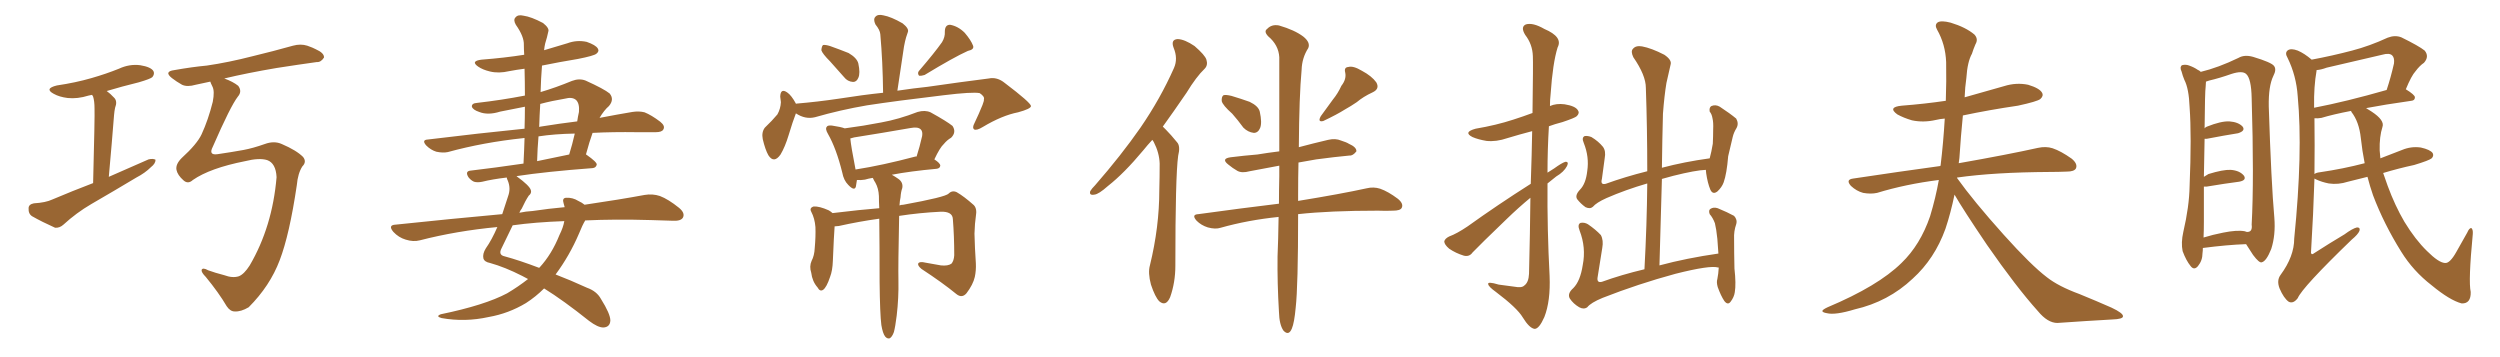 <svg xmlns="http://www.w3.org/2000/svg" xmlns:xlink="http://www.w3.org/1999/xlink" width="1050" height="150"><path fill="#996633" padding="10" d="M39.11 76.90L39.11 76.90Q39.84 48.78 39.70 45.56L39.70 45.56Q39.70 42.48 39.11 40.58L39.11 40.58Q38.82 39.99 38.67 39.84L38.67 39.84Q37.65 39.99 37.21 40.14L37.21 40.14Q32.52 41.60 28.42 41.16L28.42 41.16Q24.90 40.72 22.56 39.40L22.56 39.40Q18.46 37.21 23.88 35.89L23.88 35.89Q31.79 34.72 38.38 32.81L38.38 32.81Q44.53 31.05 49.95 28.86L49.95 28.86Q54.35 26.81 58.89 27.39L58.89 27.39Q63.43 28.13 64.45 29.88L64.45 29.88Q65.04 31.05 64.01 32.37L64.01 32.37Q63.28 33.11 58.30 34.57L58.30 34.57Q51.12 36.33 44.82 38.23L44.82 38.23Q46.29 39.26 48.05 41.16L48.05 41.16Q49.37 42.63 48.34 45.26L48.34 45.26Q48.05 46.58 47.90 48.34L47.90 48.34Q47.02 59.62 45.70 74.27L45.70 74.27Q54.35 70.46 62.40 66.94L62.40 66.94Q64.31 66.50 65.33 67.09L65.33 67.09Q65.33 68.70 63.43 70.17L63.43 70.17Q60.94 72.66 57.28 74.56L57.28 74.56Q47.75 80.27 38.38 85.69L38.38 85.69Q32.08 89.36 26.66 94.34L26.66 94.34Q25.05 95.80 23.14 95.65L23.14 95.65Q17.58 93.16 13.48 90.82L13.48 90.82Q11.87 89.79 12.01 87.45L12.01 87.45Q12.01 85.84 14.21 85.40L14.21 85.40Q19.19 85.11 21.97 83.79L21.97 83.79Q30.62 80.13 39.11 76.90ZM81.01 75.59L81.01 75.59L81.01 75.59Q78.96 77.49 77.05 75.73L77.05 75.73Q74.56 73.54 74.12 71.34L74.12 71.34Q73.68 68.99 76.32 66.36L76.32 66.36Q82.76 60.50 84.67 56.40L84.67 56.40Q87.45 50.39 89.36 42.77L89.36 42.77Q90.23 38.23 89.21 36.33L89.21 36.33Q88.48 34.86 88.33 34.28L88.33 34.28Q84.96 35.01 82.18 35.60L82.18 35.60Q78.66 36.62 76.46 35.60L76.46 35.60Q74.12 34.28 72.22 32.81L72.22 32.81Q68.70 30.03 73.24 29.44L73.24 29.44Q80.57 28.13 86.87 27.54L86.87 27.54Q95.95 26.22 106.20 23.58L106.20 23.58Q114.70 21.53 123.05 19.19L123.05 19.19Q126.27 18.31 129.05 19.19L129.05 19.19Q131.54 20.07 132.57 20.65L132.57 20.65Q136.23 22.27 136.08 24.17L136.08 24.17Q134.77 26.22 133.01 26.07L133.01 26.07Q125.54 27.10 116.16 28.56L116.16 28.56Q104.00 30.62 94.19 32.96L94.19 32.96Q97.85 34.28 100.05 36.04L100.05 36.04Q101.81 38.38 99.90 40.58L99.90 40.58Q96.83 44.53 89.36 61.67L89.36 61.67Q87.45 65.33 91.41 64.75L91.41 64.75Q97.41 63.87 102.25 62.99L102.25 62.99Q106.20 62.26 111.18 60.50L111.18 60.50Q115.14 59.03 118.36 60.50L118.36 60.50Q124.51 63.13 127.29 65.92L127.29 65.92Q128.91 67.97 127.00 69.87L127.00 69.87Q125.10 72.80 124.66 77.78L124.66 77.78Q121.58 98.58 117.48 109.28L117.48 109.28Q113.38 120.12 104.44 129.05L104.44 129.05Q101.22 130.96 98.58 130.81L98.58 130.81Q96.68 130.81 95.21 128.61L95.21 128.61Q91.85 122.90 86.43 116.31L86.43 116.31Q84.52 114.40 84.67 113.38L84.67 113.38Q85.11 112.21 87.45 113.53L87.45 113.53Q90.23 114.55 94.19 115.58L94.19 115.58Q97.71 116.89 100.34 116.02L100.34 116.02Q102.54 115.14 104.88 111.47L104.88 111.47Q114.40 95.21 116.16 74.41L116.16 74.41Q115.87 68.55 112.21 67.24L112.21 67.24Q108.84 66.21 102.98 67.68L102.98 67.68Q88.18 70.61 81.01 75.59ZM221.78 117.19L221.78 117.19Q220.31 116.46 219.29 115.87L219.29 115.87Q212.11 112.21 205.81 110.45L205.81 110.45Q203.47 110.01 203.03 108.54L203.03 108.54Q202.59 106.64 204.05 104.30L204.05 104.30Q206.54 100.78 208.89 95.36L208.89 95.36Q191.75 96.97 176.37 100.93L176.37 100.93Q173.58 101.66 170.36 100.63L170.36 100.63Q167.43 99.76 165.23 97.41L165.23 97.41Q162.74 94.48 166.26 94.34L166.26 94.34Q189.84 91.85 210.94 89.94L210.94 89.94Q212.11 86.43 213.43 82.32L213.43 82.32Q214.60 79.10 213.28 75.88L213.28 75.88Q212.84 75 212.84 74.56L212.84 74.56Q206.69 75.29 202.59 76.32L202.59 76.32Q200.54 76.76 199.07 76.32L199.07 76.32Q197.75 75.73 196.73 74.41L196.73 74.41Q195.12 71.78 197.90 71.63L197.90 71.63Q207.86 70.46 219.87 68.70L219.87 68.70Q220.17 62.99 220.31 58.01L220.31 58.01Q220.02 57.86 219.87 58.01L219.87 58.01Q203.03 59.77 188.09 63.87L188.09 63.87Q186.04 64.31 183.25 63.72L183.25 63.72Q180.91 62.99 179.00 61.08L179.00 61.08Q176.95 58.74 179.74 58.59L179.74 58.59Q201.27 55.96 220.31 54.05L220.31 54.05Q220.46 49.22 220.46 44.82L220.46 44.82Q215.04 45.85 210.06 46.88L210.06 46.88Q204.93 48.49 201.27 47.02L201.27 47.02Q198.63 46.14 198.19 44.82L198.19 44.82Q198.05 43.36 200.39 43.21L200.39 43.21Q210.64 42.04 220.46 40.14L220.46 40.14Q220.46 34.28 220.31 28.86L220.31 28.86Q216.94 29.30 213.87 29.88L213.87 29.88Q209.47 30.91 205.81 30.03L205.81 30.03Q202.73 29.30 200.83 27.98L200.83 27.98Q197.46 25.63 202.29 25.05L202.29 25.05Q211.82 24.32 220.17 23.00L220.17 23.00Q220.02 20.80 220.02 18.90L220.02 18.90Q220.17 15.38 216.65 10.40L216.65 10.40Q215.48 8.35 216.50 7.32L216.50 7.32Q217.53 6.01 219.87 6.59L219.87 6.59Q223.10 7.03 228.08 9.67L228.08 9.67Q230.86 11.87 230.27 13.33L230.27 13.33Q229.83 15.53 228.96 18.31L228.96 18.31Q228.66 19.63 228.52 21.09L228.52 21.09Q233.50 19.63 238.33 18.16L238.33 18.16Q242.29 16.70 246.39 17.58L246.39 17.58Q250.20 18.90 251.07 20.36L251.07 20.36Q251.81 21.53 250.49 22.56L250.49 22.56Q249.46 23.44 242.72 24.76L242.72 24.76Q234.81 26.07 227.64 27.54L227.64 27.54Q227.20 32.96 227.05 38.67L227.05 38.67Q233.50 36.77 240.23 33.98L240.23 33.98Q243.31 32.81 245.95 33.84L245.95 33.84Q253.71 37.35 256.05 39.26L256.05 39.26Q258.11 41.75 255.76 44.53L255.76 44.53Q253.71 46.29 251.81 49.51L251.81 49.51Q259.42 48.05 265.58 47.02L265.58 47.02Q268.36 46.58 270.70 47.17L270.70 47.17Q273.63 48.34 277.29 51.12L277.29 51.12Q279.49 52.88 278.61 54.35L278.61 54.35Q278.03 55.52 275.39 55.52L275.39 55.52Q271.73 55.52 267.63 55.52L267.63 55.52Q257.37 55.37 248.88 55.81L248.88 55.81Q247.56 59.47 246.09 64.89L246.09 64.89Q246.24 64.89 246.39 65.04L246.39 65.04Q250.78 68.12 250.63 69.14L250.63 69.14Q250.34 70.46 248.88 70.61L248.88 70.61Q229.39 72.07 216.94 73.97L216.94 73.97Q216.94 73.97 217.09 74.12L217.09 74.12Q222.36 77.93 222.95 79.83L222.95 79.83Q223.39 81.15 222.07 82.18L222.07 82.18Q220.61 84.38 219.14 87.60L219.14 87.60Q218.55 88.33 218.12 89.36L218.12 89.36Q220.90 88.77 223.68 88.62L223.68 88.62Q230.57 87.60 237.16 87.01L237.16 87.01Q236.87 85.99 236.72 85.40L236.72 85.40Q235.99 83.20 237.74 83.06L237.74 83.06Q240.53 82.91 242.87 84.38L242.87 84.38Q244.48 85.11 245.51 85.99L245.51 85.99Q260.45 83.79 270.70 81.88L270.70 81.88Q274.07 81.30 277.15 82.32L277.15 82.32Q280.66 83.64 285.21 87.30L285.21 87.30Q287.84 89.50 286.82 91.41L286.82 91.41Q285.94 92.87 282.71 92.72L282.71 92.72Q278.32 92.58 273.34 92.43L273.34 92.43Q258.25 91.99 245.80 92.58L245.80 92.58Q244.63 94.48 243.16 98.14L243.16 98.14Q239.21 107.37 233.35 115.28L233.35 115.28Q239.50 117.63 246.53 120.85L246.53 120.85Q250.63 122.31 252.39 125.54L252.39 125.54Q256.35 131.84 256.35 134.62L256.35 134.62Q256.20 137.40 253.42 137.55L253.42 137.55Q251.07 137.55 247.41 134.77L247.41 134.77Q236.57 126.12 228.52 121.14L228.52 121.14Q225 124.66 220.90 127.29L220.90 127.29Q213.57 131.69 205.22 133.15L205.22 133.15Q195.26 135.35 185.45 133.59L185.45 133.59Q182.81 132.86 185.16 131.98L185.16 131.98Q203.61 128.17 212.99 123.19L212.99 123.19Q217.68 120.41 221.78 117.19ZM234.96 98.73L234.96 98.73Q236.57 95.51 237.01 92.87L237.01 92.87Q224.71 93.31 215.33 94.63L215.33 94.63Q213.43 98.58 210.64 104.30L210.64 104.30Q209.18 107.08 211.96 107.67L211.96 107.67Q217.97 109.28 226.46 112.50L226.46 112.50Q226.46 112.35 226.61 112.35L226.61 112.35Q231.74 106.79 234.96 98.73ZM226.17 57.28L226.17 57.28Q225.73 62.40 225.59 67.68L225.59 67.68Q231.88 66.36 239.06 64.89L239.06 64.89Q240.38 60.64 241.41 56.10L241.41 56.10Q232.91 56.25 226.17 57.28ZM226.90 43.65L226.90 43.65L226.90 43.65Q226.61 48.34 226.46 53.32L226.46 53.32Q226.90 53.17 227.05 53.17L227.05 53.17Q235.25 51.86 242.43 50.98L242.43 50.98Q242.72 48.93 243.16 47.02L243.16 47.02Q243.46 43.51 241.99 42.04L241.99 42.04Q240.38 40.58 237.16 41.46L237.16 41.46Q231.88 42.33 226.90 43.65ZM348.63 25.78L348.63 25.78Q345.41 22.56 344.97 21.09L344.97 21.09Q345.12 19.34 345.70 18.90L345.70 18.90Q346.73 18.75 348.63 19.34L348.63 19.34Q352.73 20.80 356.40 22.27L356.40 22.27Q359.91 24.32 360.50 26.66L360.50 26.66Q361.38 30.76 360.50 32.67L360.50 32.67Q359.77 34.42 358.30 34.42L358.30 34.42Q355.96 34.28 354.49 32.37L354.49 32.37Q351.42 28.86 348.63 25.78ZM395.65 17.72L395.65 17.72Q396.97 15.53 396.83 13.33L396.83 13.33Q396.83 10.40 399.02 10.40L399.02 10.40Q402.39 10.99 405.18 13.77L405.18 13.77Q407.81 16.85 408.69 19.19L408.69 19.19Q409.28 20.80 406.49 21.39L406.49 21.39Q400.63 24.02 388.33 31.49L388.33 31.49Q387.01 31.93 385.99 31.79L385.99 31.79Q385.11 30.62 386.13 29.59L386.13 29.59Q392.43 22.27 395.65 17.72ZM334.28 47.61L334.28 47.61Q332.96 50.98 331.20 56.84L331.20 56.84Q329.74 61.67 327.83 64.89L327.83 64.89Q325.05 68.85 322.71 65.19L322.71 65.19Q321.39 62.84 320.36 58.45L320.36 58.45Q319.78 55.52 321.24 53.61L321.24 53.61Q324.32 50.68 326.51 48.05L326.51 48.05Q327.83 45.70 327.98 42.92L327.98 42.92Q327.83 41.60 327.69 40.58L327.69 40.58Q327.83 36.91 330.62 38.82L330.62 38.82Q332.37 39.99 334.28 43.51L334.28 43.51Q334.28 43.51 334.28 43.65L334.28 43.65Q334.42 43.51 334.57 43.51L334.57 43.51Q343.36 42.77 352.15 41.46L352.15 41.46Q362.40 39.84 370.90 38.96L370.90 38.96Q370.75 25.78 369.73 14.36L369.73 14.36Q369.58 12.60 367.68 10.25L367.68 10.25Q366.65 8.06 367.68 7.03L367.68 7.03Q368.70 5.86 371.04 6.45L371.04 6.45Q374.27 7.03 379.10 9.81L379.10 9.81Q381.88 12.01 381.30 13.48L381.30 13.48Q381.01 14.36 380.57 15.67L380.57 15.67Q380.13 17.14 379.69 19.48L379.69 19.48Q378.37 28.27 376.90 38.09L376.90 38.09Q383.79 37.06 389.50 36.47L389.50 36.47Q403.71 34.42 415.28 32.96L415.28 32.96Q418.80 32.23 422.02 34.86L422.02 34.86Q432.86 43.07 433.01 44.53L433.01 44.53Q433.01 45.70 427.59 47.17L427.59 47.17Q420.85 48.49 412.79 53.32L412.79 53.32Q410.16 54.93 409.13 54.35L409.13 54.35Q408.25 53.61 409.28 51.71L409.28 51.71Q411.18 47.75 412.65 44.09L412.65 44.09Q413.38 42.19 413.23 41.75L413.23 41.75Q413.67 40.58 411.47 39.11L411.47 39.11Q408.40 38.53 396.39 39.99L396.39 39.99Q376.61 42.33 364.16 44.24L364.16 44.24Q353.03 46.14 342.33 49.22L342.33 49.22Q338.23 50.24 334.28 47.61ZM370.17 136.52L370.17 136.52Q369.58 131.98 369.43 118.36L369.43 118.36Q369.43 102.98 369.29 91.85L369.29 91.85Q360.79 93.02 352.29 94.92L352.29 94.92Q351.12 95.07 350.54 95.07L350.54 95.07Q350.24 98.88 349.80 109.57L349.80 109.57Q349.66 113.67 348.63 116.31L348.63 116.31Q347.17 120.70 345.70 121.73L345.70 121.73Q344.38 122.61 343.36 120.70L343.36 120.70Q341.16 118.21 340.72 114.55L340.72 114.55Q339.84 111.91 340.87 109.57L340.87 109.57Q342.04 107.37 342.19 104.15L342.19 104.15Q342.63 99.32 342.48 95.36L342.48 95.36Q342.19 91.70 340.72 88.92L340.72 88.92Q339.84 87.30 341.75 86.72L341.75 86.72Q344.09 86.57 348.05 88.33L348.05 88.33Q349.07 88.92 349.66 89.50L349.66 89.50Q361.67 88.04 369.29 87.45L369.29 87.45Q369.14 84.67 369.14 82.32L369.14 82.32Q368.99 79.10 367.68 76.76L367.68 76.76Q367.09 75.88 366.65 74.85L366.65 74.85Q366.50 74.71 366.50 74.71L366.50 74.71Q364.75 75 363.28 75.44L363.28 75.44Q361.52 75.73 360.06 75.59L360.06 75.59Q360.06 75.59 359.91 75.59L359.91 75.59Q359.62 77.34 359.47 78.37L359.47 78.37Q358.89 80.42 356.25 77.64L356.25 77.64Q354.35 75.73 353.76 72.51L353.76 72.51Q351.27 62.40 347.75 56.25L347.75 56.25Q346.44 54.05 347.31 53.17L347.31 53.17Q347.61 52.59 349.37 52.73L349.37 52.73Q353.32 53.32 354.79 53.91L354.79 53.91Q362.70 52.88 370.17 51.42L370.17 51.42Q377.49 50.10 385.40 47.02L385.40 47.02Q388.48 46.14 390.82 47.17L390.82 47.17Q397.71 50.98 400.05 52.88L400.05 52.88Q401.81 55.52 399.46 57.86L399.46 57.86Q397.85 58.74 396.39 60.50L396.39 60.50Q394.78 61.96 392.43 66.94L392.43 66.94Q394.92 68.55 394.92 69.58L394.92 69.58Q394.78 70.75 393.31 70.90L393.31 70.90Q382.18 71.92 374.56 73.39L374.56 73.39Q375.88 74.12 377.34 75.15L377.34 75.15Q379.39 76.61 378.96 78.96L378.96 78.96Q378.37 80.57 378.22 82.91L378.22 82.91Q377.93 84.08 377.78 86.28L377.78 86.28Q378.52 85.99 379.39 85.99L379.39 85.99Q397.12 82.76 398.44 81.30L398.44 81.30Q399.90 79.83 401.81 80.71L401.81 80.71Q404.88 82.47 408.98 86.13L408.98 86.13Q410.45 87.60 409.86 90.82L409.86 90.82Q409.42 93.60 409.28 98.14L409.28 98.14Q409.42 104.30 409.86 110.60L409.86 110.60Q410.01 113.53 409.42 116.31L409.42 116.31Q408.69 119.53 405.91 123.19L405.91 123.19Q404.00 125.39 401.66 123.49L401.66 123.49Q395.95 118.80 387.01 112.94L387.01 112.94Q385.25 111.47 385.69 110.60L385.69 110.60Q386.28 109.72 388.62 110.30L388.62 110.30Q391.99 110.89 395.21 111.47L395.21 111.47Q398.14 111.77 399.61 110.74L399.61 110.74Q400.63 109.57 400.78 107.23L400.78 107.23Q400.78 99.17 400.20 91.99L400.20 91.99Q400.05 88.77 395.07 88.92L395.07 88.92Q386.13 89.36 377.64 90.67L377.64 90.67Q377.20 111.91 377.34 117.77L377.34 117.77Q377.49 125.10 376.61 132.57L376.61 132.57Q376.03 137.26 375.44 139.45L375.44 139.45Q374.71 141.50 373.68 142.09L373.68 142.09Q372.66 142.38 371.78 141.36L371.78 141.36Q370.75 140.04 370.17 136.52ZM384.38 65.77L384.38 65.77L384.38 65.77Q384.81 65.63 384.96 65.77L384.96 65.77Q386.28 61.67 387.30 57.13L387.30 57.13Q387.60 55.22 386.72 54.35L386.72 54.35Q385.55 53.17 382.47 53.76L382.47 53.76Q370.75 55.81 358.74 57.71L358.74 57.71Q357.71 58.01 357.13 58.15L357.13 58.15Q357.42 61.38 359.33 71.19L359.33 71.19Q370.61 69.43 384.38 65.77ZM483.98 58.74L483.98 58.74Q481.93 60.94 480.18 63.13L480.18 63.13Q472.12 72.80 465.38 78.08L465.38 78.08Q461.43 81.59 459.67 81.74L459.67 81.74Q457.32 82.18 457.91 80.27L457.91 80.27Q458.50 79.25 459.96 77.78L459.96 77.78Q470.95 65.19 479.00 53.61L479.00 53.61Q487.35 41.46 493.07 28.56L493.07 28.56Q494.82 24.61 492.92 20.07L492.92 20.07Q491.60 16.55 494.68 16.41L494.68 16.41Q497.61 16.55 501.71 19.34L501.71 19.34Q506.10 23.14 506.69 25.05L506.69 25.05Q507.42 27.39 505.96 28.86L505.96 28.86Q502.44 32.23 498.34 38.96L498.34 38.96Q492.92 46.88 488.38 53.17L488.38 53.17Q489.11 53.91 489.70 54.49L489.70 54.49Q491.75 56.54 494.38 59.77L494.38 59.77Q495.85 61.38 494.82 65.48L494.82 65.48Q493.65 74.12 493.65 111.62L493.65 111.62Q493.65 118.65 491.46 124.80L491.46 124.80Q489.70 128.91 486.91 126.56L486.91 126.56Q485.16 124.80 483.40 119.53L483.40 119.53Q482.08 114.55 482.96 111.47L482.96 111.47Q486.91 95.36 486.91 79.83L486.91 79.83Q487.06 74.41 487.06 68.70L487.06 68.70Q486.91 64.16 484.57 59.62L484.57 59.62Q484.13 58.89 483.98 58.74ZM517.53 47.75L517.53 47.75Q513.57 44.24 513.13 42.48L513.13 42.48Q512.99 40.58 513.87 39.99L513.87 39.99Q514.89 39.70 517.24 40.28L517.24 40.28Q521.19 41.46 524.85 42.77L524.85 42.77Q528.52 44.53 529.10 46.88L529.10 46.88Q530.13 51.56 529.25 53.76L529.25 53.76Q528.37 55.81 526.61 55.81L526.61 55.81Q524.12 55.52 522.22 53.61L522.22 53.61Q519.87 50.39 517.53 47.75ZM563.38 36.04L563.38 36.04Q565.58 33.25 564.99 30.47L564.99 30.47Q564.40 28.27 566.31 28.13L566.31 28.13Q568.36 27.54 572.02 29.74L572.02 29.74Q576.12 31.93 578.03 34.57L578.03 34.57Q579.64 37.35 576.42 38.82L576.42 38.82Q572.61 40.58 569.82 42.92L569.82 42.92Q567.48 44.53 564.84 46.00L564.84 46.00Q561.62 48.05 555.76 50.83L555.76 50.83Q553.27 51.42 554.74 48.78L554.74 48.78Q557.52 44.97 559.86 41.75L559.86 41.75Q561.91 39.26 563.38 36.04ZM537.01 91.11L537.01 91.11L537.01 91.11Q524.12 92.43 512.70 95.65L512.70 95.65Q510.50 96.39 507.28 95.51L507.28 95.51Q504.49 94.63 502.59 92.72L502.59 92.72Q500.24 90.09 503.32 89.94L503.32 89.94Q521.34 87.45 537.16 85.55L537.16 85.55Q537.16 80.13 537.30 73.97L537.30 73.97Q537.30 71.48 537.30 69.58L537.30 69.58Q530.27 70.90 524.85 71.92L524.85 71.92Q521.63 72.80 519.73 71.78L519.73 71.78Q517.68 70.61 515.92 69.14L515.92 69.14Q512.70 66.65 516.80 66.06L516.80 66.06Q522.66 65.33 528.08 64.89L528.08 64.89Q532.47 64.16 537.30 63.57L537.30 63.57Q537.30 37.79 537.30 24.02L537.30 24.02Q537.01 18.90 532.62 15.23L532.62 15.23Q530.71 13.18 532.18 12.16L532.18 12.16Q534.08 10.11 537.16 10.69L537.16 10.69Q543.75 12.60 547.41 15.38L547.41 15.38Q550.49 17.87 549.46 20.21L549.46 20.21Q546.83 24.32 546.68 29.30L546.68 29.30Q545.65 40.28 545.51 61.82L545.51 61.82Q551.51 60.21 557.81 58.74L557.81 58.74Q560.89 58.01 563.23 59.03L563.23 59.03Q565.58 59.77 566.46 60.35L566.46 60.35Q569.82 61.82 569.68 63.57L569.68 63.57Q568.21 65.48 566.75 65.33L566.75 65.33Q560.45 65.92 552.83 66.94L552.83 66.94Q548.88 67.68 545.36 68.26L545.36 68.26Q545.21 74.56 545.21 81.74L545.21 81.74Q545.21 83.06 545.21 84.38L545.21 84.38Q563.23 81.45 573.93 79.10L573.93 79.10Q576.86 78.37 579.64 79.25L579.64 79.25Q583.01 80.42 587.11 83.50L587.11 83.50Q589.60 85.55 588.72 87.30L588.72 87.30Q588.13 88.48 585.06 88.48L585.06 88.48Q581.98 88.62 578.76 88.48L578.76 88.48Q558.54 88.48 545.21 89.94L545.21 89.94Q545.21 120.26 544.19 129.20L544.19 129.20Q543.60 135.64 542.58 137.99L542.58 137.99Q541.26 141.21 539.06 138.87L539.06 138.87Q537.30 136.38 537.16 130.96L537.16 130.96Q536.43 118.80 536.57 107.67L536.57 107.67Q536.87 100.93 537.01 91.11ZM642.92 77.20L642.92 77.20Q643.36 64.45 643.51 55.08L643.51 55.08Q637.94 56.54 633.11 58.01L633.11 58.01Q628.42 59.62 624.32 59.18L624.32 59.18Q620.80 58.59 618.46 57.57L618.46 57.57Q614.36 55.52 619.78 54.05L619.78 54.05Q628.42 52.59 635.60 50.24L635.60 50.24Q639.70 48.93 643.65 47.46L643.65 47.46Q643.95 26.22 643.80 23.58L643.80 23.58Q643.65 18.60 640.58 14.65L640.58 14.65Q638.53 11.28 640.87 10.25L640.87 10.25Q643.80 9.38 648.63 12.16L648.63 12.16Q656.54 15.53 654.20 19.92L654.20 19.92Q652.15 26.51 651.27 39.40L651.27 39.40Q650.98 41.89 650.98 44.53L650.98 44.53Q653.61 43.36 657.13 43.80L657.13 43.80Q661.67 44.53 662.70 46.29L662.70 46.29Q663.57 47.46 662.26 48.78L662.26 48.78Q661.52 49.51 656.25 51.27L656.25 51.27Q652.88 52.15 650.54 53.03L650.54 53.03Q649.95 62.70 649.95 72.51L649.95 72.51Q651.27 71.63 652.73 70.75L652.73 70.75Q655.96 68.41 657.42 67.97L657.42 67.97Q659.03 67.82 658.15 69.73L658.15 69.73Q656.84 72.22 653.61 74.12L653.61 74.12Q651.71 75.59 649.95 77.05L649.95 77.05Q649.80 96.39 650.83 115.87L650.83 115.87Q651.27 126.42 648.63 133.15L648.63 133.15Q646.44 138.13 644.53 138.13L644.53 138.13Q642.33 137.84 639.55 133.30L639.55 133.30Q637.21 129.35 628.27 122.61L628.27 122.61Q625.20 120.41 625.05 119.38L625.05 119.38Q624.61 118.07 629.44 119.53L629.44 119.53Q632.81 119.97 636.04 120.41L636.04 120.41Q639.11 121.00 640.14 119.97L640.14 119.97Q642.04 118.65 642.19 114.99L642.19 114.99Q642.63 97.12 642.77 83.06L642.77 83.06Q637.79 87.16 632.81 91.99L632.81 91.99Q621.53 102.83 618.46 106.05L618.46 106.05Q617.14 107.96 614.79 107.37L614.79 107.37Q611.43 106.35 608.64 104.44L608.64 104.44Q606.59 102.69 606.59 101.37L606.59 101.37Q606.88 100.20 608.64 99.32L608.64 99.32Q611.87 98.14 616.41 95.07L616.41 95.07Q628.86 86.13 642.92 77.20ZM721.88 112.35L721.88 112.35L721.88 112.35Q721.58 112.35 721.58 112.35L721.58 112.35Q718.21 111.33 703.71 114.99L703.71 114.99Q688.04 119.24 673.10 125.10L673.10 125.10Q668.12 127.15 666.65 129.05L666.65 129.05Q665.19 130.08 663.28 129.05L663.28 129.05Q660.79 127.59 659.33 125.39L659.33 125.39Q658.15 123.34 660.79 121.00L660.79 121.00Q663.72 118.07 664.75 111.33L664.75 111.33Q666.21 104.00 663.43 96.83L663.43 96.83Q662.40 94.19 663.87 93.60L663.87 93.60Q665.48 93.31 666.94 94.19L666.94 94.19Q670.17 96.39 672.36 98.73L672.36 98.73Q673.54 100.93 672.95 104.15L672.95 104.15Q671.92 110.30 671.04 116.16L671.04 116.16Q670.46 118.95 672.80 118.36L672.80 118.36Q680.86 115.43 690.67 113.09L690.67 113.09Q691.70 94.19 691.85 77.05L691.85 77.05Q682.76 79.69 674.71 83.20L674.71 83.20Q670.46 85.11 668.99 86.87L668.99 86.87Q667.82 87.89 665.92 87.01L665.92 87.01Q663.87 85.55 662.40 83.64L662.40 83.64Q661.38 82.03 663.57 79.69L663.57 79.69Q666.06 77.20 666.65 71.78L666.65 71.78Q667.53 65.92 665.19 60.06L665.19 60.06Q664.16 57.71 665.63 57.13L665.63 57.13Q666.94 56.98 668.41 57.57L668.41 57.57Q671.34 59.33 673.24 61.67L673.24 61.67Q674.56 63.43 673.97 66.50L673.97 66.50Q673.39 71.04 672.80 75.15L672.80 75.15Q672.07 77.78 674.41 77.20L674.41 77.20Q682.47 74.27 691.85 71.92L691.85 71.92Q691.85 53.76 691.26 36.91L691.26 36.91Q691.26 31.64 685.99 24.02L685.99 24.02Q684.81 21.53 685.84 20.51L685.84 20.51Q687.01 19.04 689.65 19.48L689.65 19.48Q693.60 20.21 699.02 23.00L699.02 23.00Q702.25 25.20 701.66 27.10L701.66 27.10Q700.93 30.32 699.90 34.86L699.90 34.86Q699.02 40.14 698.44 47.75L698.44 47.75Q698.14 58.89 698.00 70.46L698.00 70.46Q707.37 67.97 718.07 66.50L718.07 66.50Q718.80 63.87 719.38 60.35L719.38 60.35Q719.53 57.13 719.53 54.35L719.53 54.35Q719.68 51.42 719.24 49.66L719.24 49.66Q718.95 47.90 718.07 46.88L718.07 46.88Q717.77 45.12 718.80 44.53L718.80 44.53Q720.56 43.80 722.31 44.82L722.31 44.82Q726.56 47.61 729.20 49.80L729.20 49.80Q730.37 51.86 729.35 53.76L729.35 53.76Q728.17 55.66 727.73 57.57L727.73 57.57Q726.86 61.23 725.83 65.63L725.83 65.63Q725.24 72.95 723.93 76.61L723.93 76.61Q723.19 78.66 721.29 80.42L721.29 80.42Q719.38 81.88 718.36 79.69L718.36 79.69Q717.19 76.90 716.60 72.80L716.60 72.80Q716.46 71.92 716.46 71.34L716.46 71.34Q712.21 71.48 702.83 73.83L702.83 73.83Q700.34 74.56 698.00 75.15L698.00 75.15Q697.56 92.87 696.97 111.47L696.97 111.47Q708.40 108.40 721.73 106.49L721.73 106.49Q721.44 103.13 721.29 100.34L721.29 100.34Q720.85 96.09 720.26 93.75L720.26 93.75Q719.38 91.41 718.07 89.94L718.07 89.94Q717.48 88.33 718.36 87.74L718.36 87.74Q719.68 86.87 721.44 87.45L721.44 87.45Q725.68 89.21 728.32 90.67L728.32 90.67Q729.79 92.29 729.20 94.19L729.20 94.19Q728.17 97.12 728.32 100.34L728.32 100.34Q728.32 106.05 728.47 112.79L728.47 112.79Q729.20 119.24 728.61 122.75L728.61 122.75Q728.32 124.80 726.86 126.71L726.86 126.71Q725.68 128.32 724.22 126.42L724.22 126.42Q722.75 124.22 721.44 120.56L721.44 120.56Q720.85 118.51 721.29 117.19L721.29 117.19Q721.73 114.99 721.88 112.35ZM820.90 81.74L820.90 81.74L820.90 81.74Q819.29 89.50 817.09 96.09L817.09 96.09Q812.55 108.69 803.32 117.04L803.32 117.04Q793.07 126.71 779.00 129.93L779.00 129.93Q770.80 132.42 767.29 131.54L767.29 131.54Q765.53 131.25 765.38 130.66L765.38 130.66Q765.38 130.08 767.58 129.05L767.58 129.05Q788.82 120.12 798.63 110.45L798.63 110.45Q806.54 102.83 810.64 90.82L810.64 90.82Q812.99 83.06 814.31 75.59L814.31 75.59Q800.39 77.34 788.38 81.01L788.38 81.01Q785.74 81.59 782.52 81.01L782.52 81.01Q779.74 80.27 777.39 78.08L777.39 78.08Q775.05 75.44 778.27 75L778.27 75Q797.75 72.07 814.89 69.73L814.89 69.73Q814.89 69.58 815.04 69.58L815.04 69.58Q816.21 59.91 816.80 49.80L816.80 49.80Q814.75 49.95 812.99 50.39L812.99 50.39Q807.86 51.56 803.03 50.54L803.03 50.54Q799.51 49.51 796.88 48.05L796.88 48.05Q792.63 44.97 798.78 44.38L798.78 44.38Q808.30 43.65 817.24 42.33L817.24 42.33Q817.53 34.13 817.38 26.07L817.38 26.07Q817.09 18.60 813.57 12.45L813.57 12.45Q812.40 10.40 813.87 9.38L813.87 9.38Q815.33 8.50 819.29 9.52L819.29 9.52Q825.59 11.43 829.25 14.50L829.25 14.50Q831.01 16.41 829.69 18.60L829.69 18.60Q828.81 20.65 828.22 22.56L828.22 22.56Q826.32 25.93 825.88 32.67L825.88 32.67Q825.29 36.77 825.15 40.87L825.15 40.87Q833.64 38.53 841.70 36.18L841.70 36.18Q846.83 34.57 851.81 35.60L851.81 35.60Q856.64 37.06 857.67 38.96L857.67 38.96Q858.40 40.28 856.93 41.60L856.93 41.60Q855.62 42.63 847.56 44.38L847.56 44.38Q835.55 46.14 824.41 48.49L824.41 48.49Q823.54 57.13 822.95 66.36L822.95 66.36Q822.80 67.53 822.66 68.55L822.66 68.55Q843.46 64.89 855.91 62.11L855.91 62.11Q859.28 61.38 862.06 62.26L862.06 62.26Q865.58 63.43 870.12 66.65L870.12 66.65Q872.75 68.85 871.88 70.75L871.88 70.75Q871.14 72.07 868.07 72.07L868.07 72.07Q864.55 72.22 860.89 72.22L860.89 72.22Q837.45 72.36 822.07 74.56L822.07 74.56Q821.92 74.56 821.92 74.71L821.92 74.71Q828.81 84.38 841.55 98.58L841.55 98.58Q853.13 111.47 859.72 116.46L859.72 116.46Q864.55 120.26 873.34 123.49L873.34 123.49Q880.52 126.42 886.82 129.20L886.82 129.20Q891.80 131.54 891.65 132.86L891.65 132.86Q891.65 134.03 887.11 134.18L887.11 134.18Q876.56 134.77 864.11 135.64L864.11 135.64Q860.01 135.64 855.91 130.66L855.91 130.66Q846.83 120.56 834.52 102.83L834.52 102.83Q824.41 87.89 820.90 81.74ZM925.20 104.15L925.20 104.15Q925.20 105.32 925.05 106.35L925.05 106.35Q925.05 109.42 923.14 111.77L923.14 111.77Q921.53 113.67 920.07 111.77L920.07 111.77Q918.16 109.42 916.70 105.47L916.70 105.47Q915.97 101.95 916.99 97.41L916.99 97.41Q919.48 86.72 919.63 78.22L919.63 78.22Q920.51 56.98 919.63 44.97L919.63 44.97Q919.34 37.21 917.43 33.54L917.43 33.54Q916.70 31.79 916.26 30.03L916.26 30.03Q915.38 28.27 916.41 27.39L916.41 27.39Q918.02 26.95 919.48 27.54L919.48 27.54Q921.53 28.27 923.00 29.30L923.00 29.30Q923.73 29.59 924.32 30.18L924.32 30.18Q931.64 28.42 940.14 24.32L940.14 24.32Q942.63 22.85 946.29 23.88L946.29 23.88Q954.05 26.22 955.08 27.69L955.08 27.69Q956.25 29.15 954.79 31.93L954.79 31.93Q952.73 36.18 952.88 44.68L952.88 44.68Q953.91 76.76 955.22 91.41L955.22 91.41Q955.81 98.73 953.91 104.59L953.91 104.59Q951.86 109.72 949.95 110.16L949.95 110.16Q948.93 110.60 946.29 107.08L946.29 107.08Q944.82 104.74 943.36 102.54L943.36 102.54Q935.30 102.83 925.20 104.15ZM942.77 97.12L942.77 97.12Q943.21 97.27 943.65 97.41L943.65 97.41Q946.14 97.56 945.70 94.34L945.70 94.34Q946.73 75.29 945.70 41.31L945.70 41.31Q945.56 32.96 943.36 31.05L943.36 31.05Q941.75 29.59 937.21 31.05L937.21 31.05Q932.23 32.81 927.83 33.84L927.83 33.84Q927.10 34.13 926.51 34.28L926.51 34.28Q926.51 35.16 926.37 36.47L926.37 36.47Q926.07 38.38 925.93 53.91L925.93 53.91Q926.37 53.32 926.95 53.17L926.95 53.17Q932.81 50.83 936.33 50.98L936.33 50.98Q940.14 51.27 941.89 53.17L941.89 53.17Q943.21 54.93 939.99 55.96L939.99 55.96Q934.42 56.84 926.81 58.30L926.81 58.30Q926.07 58.30 925.93 58.30L925.93 58.30Q925.78 65.04 925.63 74.27L925.63 74.27Q926.51 73.68 927.54 73.10L927.54 73.10Q933.69 71.19 936.91 71.34L936.91 71.34Q940.72 71.63 942.48 73.83L942.48 73.83Q943.65 75.73 940.43 76.32L940.43 76.32Q934.72 77.05 926.81 78.37L926.81 78.37Q926.07 78.37 925.63 78.37L925.63 78.37Q925.63 85.11 925.63 93.16L925.63 93.16Q925.63 96.97 925.49 99.76L925.49 99.76Q929.30 98.58 933.69 97.71L933.69 97.71Q939.55 96.53 942.77 97.12ZM994.34 74.27L994.34 74.27Q990.09 75.29 986.13 76.32L986.13 76.32Q982.03 77.64 978.08 77.05L978.08 77.05Q975.15 76.46 972.95 75.44L972.95 75.44Q972.51 75.15 972.07 75L972.07 75Q971.63 89.50 970.61 106.20L970.61 106.20Q970.90 107.23 971.92 106.35L971.92 106.35Q978.52 102.10 984.67 98.44L984.67 98.44Q988.04 95.95 989.94 95.51L989.94 95.51Q991.41 95.51 990.97 96.97L990.97 96.97Q990.38 98.44 987.74 100.63L987.74 100.63Q966.94 120.70 965.04 125.24L965.04 125.24Q963.13 127.73 961.23 126.71L961.23 126.71Q959.18 125.24 957.42 121.14L957.42 121.14Q956.10 117.77 957.86 115.43L957.86 115.43Q963.57 107.67 963.57 100.20L963.57 100.20Q967.24 63.87 965.04 40.43L965.04 40.43Q964.45 31.79 960.79 24.32L960.79 24.32Q959.47 22.12 960.94 21.09L960.94 21.09Q962.26 20.21 965.04 21.24L965.04 21.24Q967.82 22.41 970.90 25.05L970.90 25.05Q979.54 23.44 987.89 21.24L987.89 21.24Q995.21 19.34 1002.83 15.82L1002.83 15.82Q1005.91 14.65 1008.54 15.67L1008.54 15.67Q1016.02 19.34 1018.36 21.24L1018.36 21.24Q1020.41 23.73 1018.07 26.37L1018.07 26.37Q1016.31 27.54 1014.55 29.88L1014.55 29.88Q1012.79 31.79 1010.45 37.50L1010.45 37.50Q1014.26 39.84 1014.26 40.87L1014.26 40.87Q1014.26 42.19 1012.79 42.33L1012.79 42.33Q1001.37 43.95 993.75 45.41L993.75 45.41Q994.78 46.00 996.09 46.88L996.09 46.88Q1001.66 50.54 1000.63 53.32L1000.63 53.32Q999.32 57.42 999.46 63.13L999.46 63.13Q999.61 64.75 999.76 66.50L999.76 66.50Q1004.30 64.75 1008.84 62.99L1008.84 62.99Q1012.65 61.38 1016.75 61.96L1016.75 61.96Q1020.70 62.84 1021.73 64.31L1021.73 64.31Q1022.31 65.48 1021.29 66.50L1021.29 66.50Q1020.26 67.38 1013.96 69.29L1013.96 69.29Q1007.23 70.75 1000.93 72.66L1000.93 72.66Q1001.81 75.29 1002.83 78.08L1002.83 78.08Q1005.91 86.43 1009.86 93.16L1009.86 93.16Q1014.40 100.63 1019.38 105.47L1019.38 105.47Q1024.22 110.30 1026.86 110.45L1026.86 110.45Q1028.91 110.74 1031.69 105.76L1031.69 105.76Q1033.89 101.81 1036.23 97.71L1036.23 97.71Q1037.11 95.65 1037.99 95.80L1037.99 95.80Q1038.72 96.39 1038.57 98.29L1038.57 98.29Q1036.67 118.07 1037.70 122.61L1037.70 122.61Q1037.84 127.59 1033.89 127.44L1033.89 127.44Q1028.91 126.12 1021.29 119.82L1021.29 119.82Q1013.53 113.82 1008.54 105.76L1008.54 105.76Q1001.22 94.04 996.68 82.03L996.68 82.03Q995.36 78.22 994.34 74.27ZM987.60 47.02L987.60 47.02Q987.45 46.73 987.45 46.58L987.45 46.58Q979.83 48.05 975 49.51L975 49.51Q973.39 49.80 972.07 49.66L972.07 49.66Q972.22 60.64 972.07 73.10L972.07 73.10Q972.80 72.51 974.27 72.36L974.27 72.36Q984.23 70.90 993.16 68.55L993.16 68.55Q992.14 63.43 991.55 58.01L991.55 58.01Q990.82 51.12 987.60 47.02ZM971.92 44.68L971.92 44.68L971.92 44.68Q971.92 44.82 971.92 45.26L971.92 45.26Q985.55 42.63 1002.39 37.79L1002.39 37.79Q1004.15 32.52 1005.47 26.66L1005.47 26.66Q1005.76 24.32 1004.74 23.29L1004.74 23.29Q1003.56 22.12 1000.49 23.00L1000.49 23.00Q989.21 25.63 977.20 28.42L977.20 28.42Q974.85 29.30 972.95 29.44L972.95 29.44Q972.95 29.59 972.95 29.74L972.95 29.74Q971.78 36.33 971.92 44.68Z"/></svg>